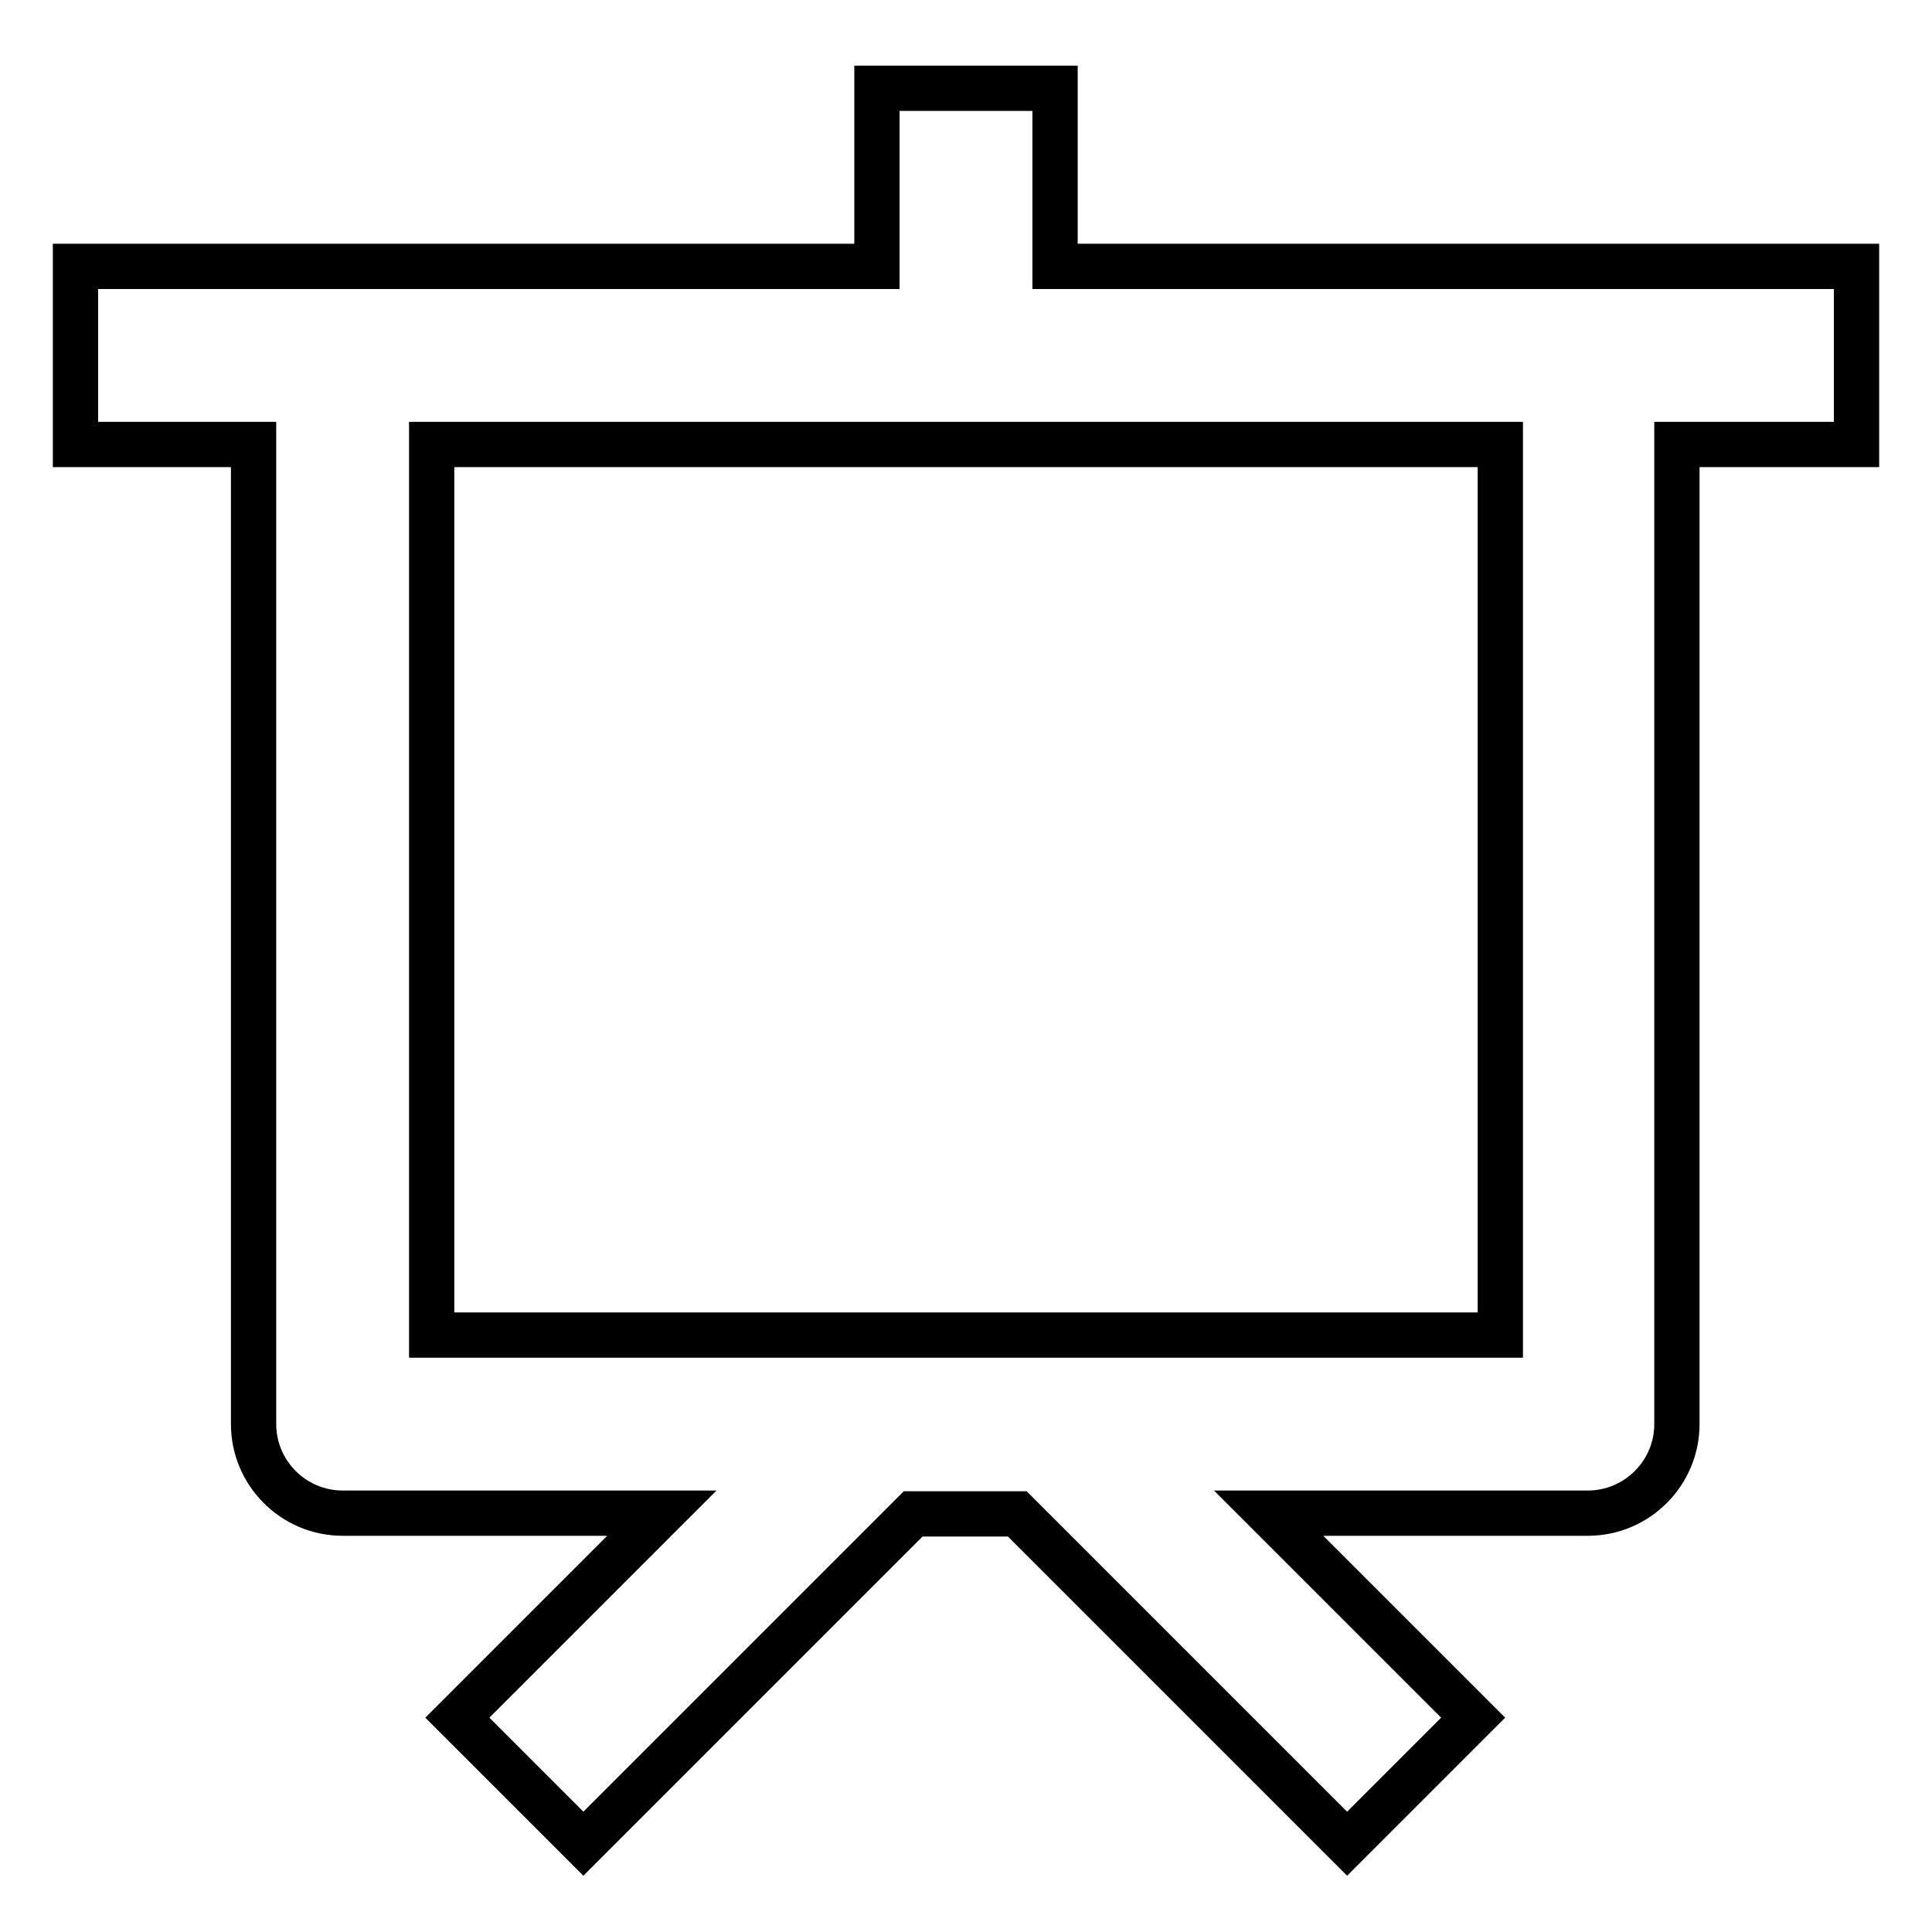 <?xml version="1.0" encoding="utf-8"?>
<!-- Svg Vector Icons : http://www.onlinewebfonts.com/icon -->
<!DOCTYPE svg PUBLIC "-//W3C//DTD SVG 1.1//EN" "http://www.w3.org/Graphics/SVG/1.1/DTD/svg11.dtd">
<svg version="1.1" xmlns="http://www.w3.org/2000/svg" xmlns:xlink="http://www.w3.org/1999/xlink" x="0px" y="0px" viewBox="0 0 256 256" enable-background="new 0 0 256 256" xml:space="preserve">
<g> <path stroke-width="6" fill-opacity="0" stroke="#000000"  d="M33.6,188.7c0,6.5,5.3,11.8,11.8,11.8l0,0h42.3l-27.1,27.1l16.7,16.7l43.7-43.7h13.8l43.7,43.7l16.7-16.7 l-27.1-27.1h42.3c6.5,0,11.8-5.3,11.8-11.8l0,0V58.9H246V35.3H139.8V11.7h-23.6v23.6H10v23.6h23.6V188.7L33.6,188.7z M57.2,58.9 h141.6v118H57.2V58.9z"/></g>
</svg>